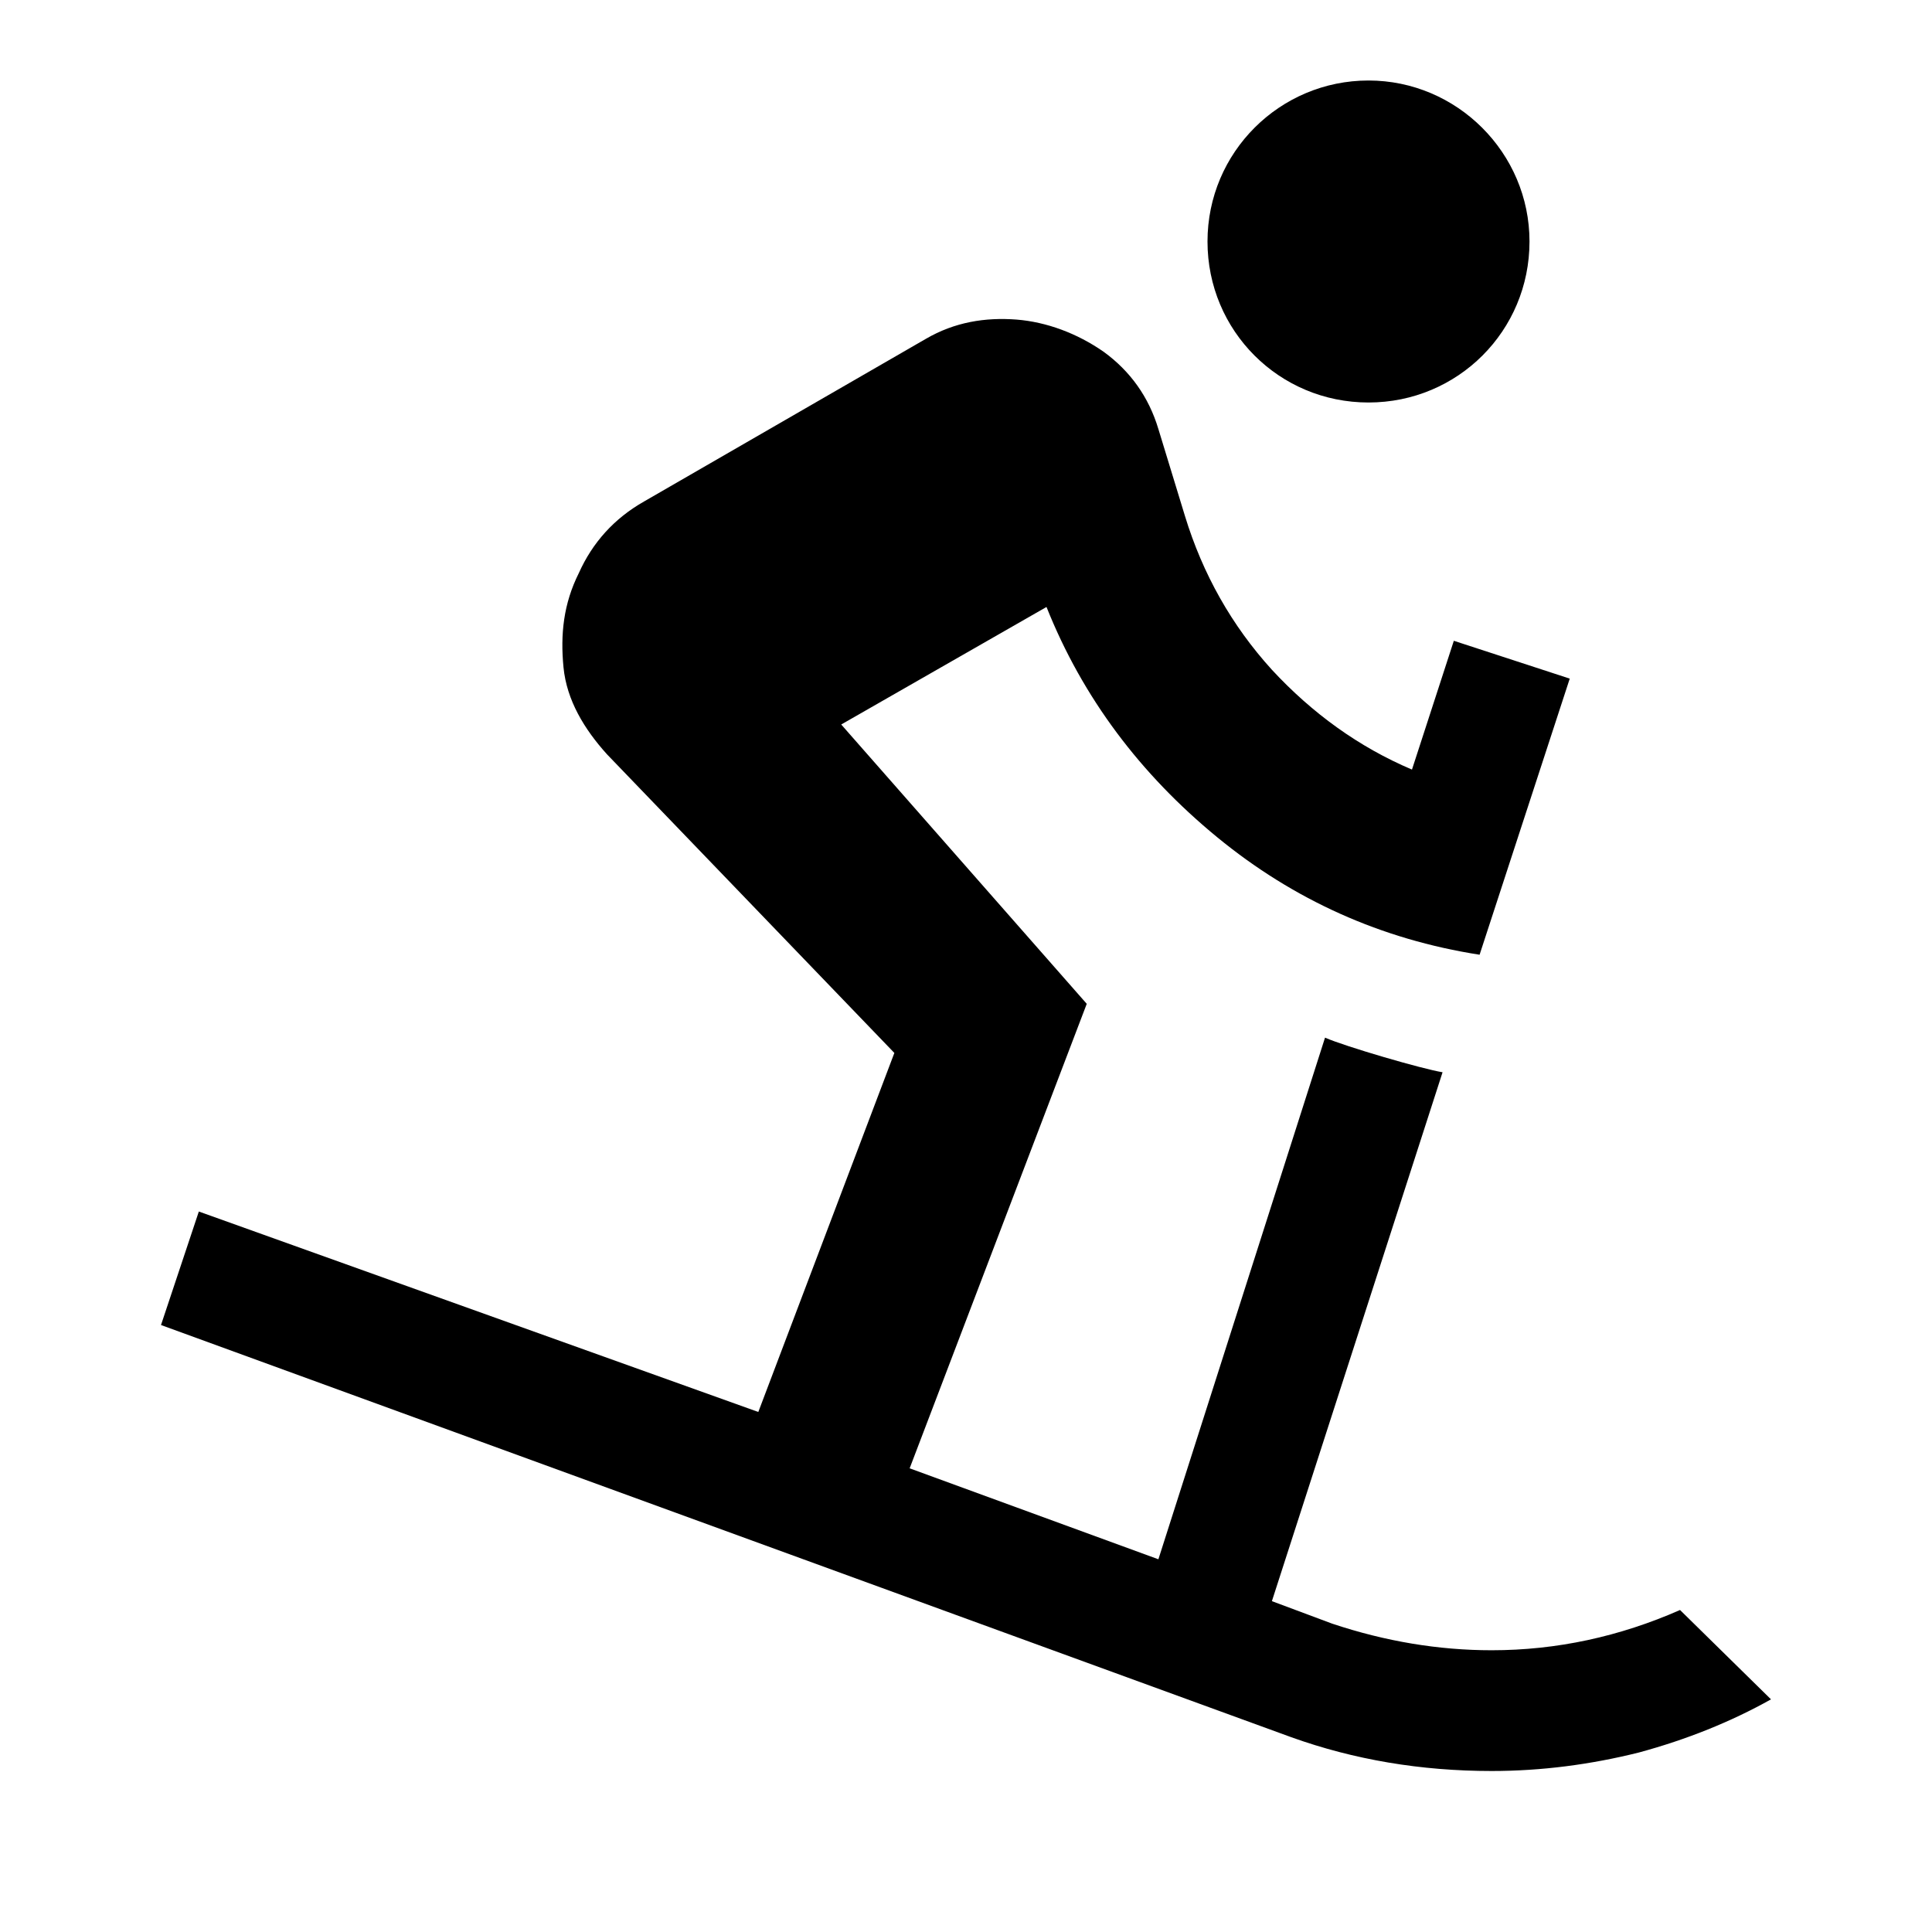 <svg fill="currentColor" xmlns="http://www.w3.org/2000/svg" id="mdi-ski" viewBox="0 0 24 24"><path d="M17.92 13.32C17.67 13.28 16.71 13 16.46 12.89L14.39 19.37L11.3 18.24L13.5 12.47L10.45 9L13 7.54C13.45 8.67 14.17 9.62 15.12 10.4S17.16 11.67 18.38 11.86L19.5 8.43L18.06 7.96L17.54 9.56C16.88 9.28 16.3 8.86 15.8 8.32C15.3 7.77 14.94 7.13 14.72 6.41L14.39 5.33C14.27 4.93 14.04 4.61 13.71 4.37C13.38 4.14 13 4 12.63 3.97C12.24 3.94 11.86 4 11.5 4.21L8 6.23C7.63 6.44 7.36 6.74 7.19 7.12C7 7.5 6.96 7.88 7 8.29S7.26 9.06 7.54 9.37L11.11 13.08L9.42 17.54L2.47 15.05L2 16.46L16.04 21.58C16.82 21.86 17.65 22 18.53 22C19.15 22 19.76 21.92 20.36 21.77C20.95 21.61 21.5 21.39 22 21.11L20.87 20C20.12 20.33 19.34 20.5 18.53 20.5C17.87 20.5 17.21 20.39 16.55 20.17L15.8 19.89L17.92 13.32M19 3C19 4.11 18.11 5 17 5S15 4.11 15 3 15.9 1 17 1 19 1.9 19 3Z" /></svg>